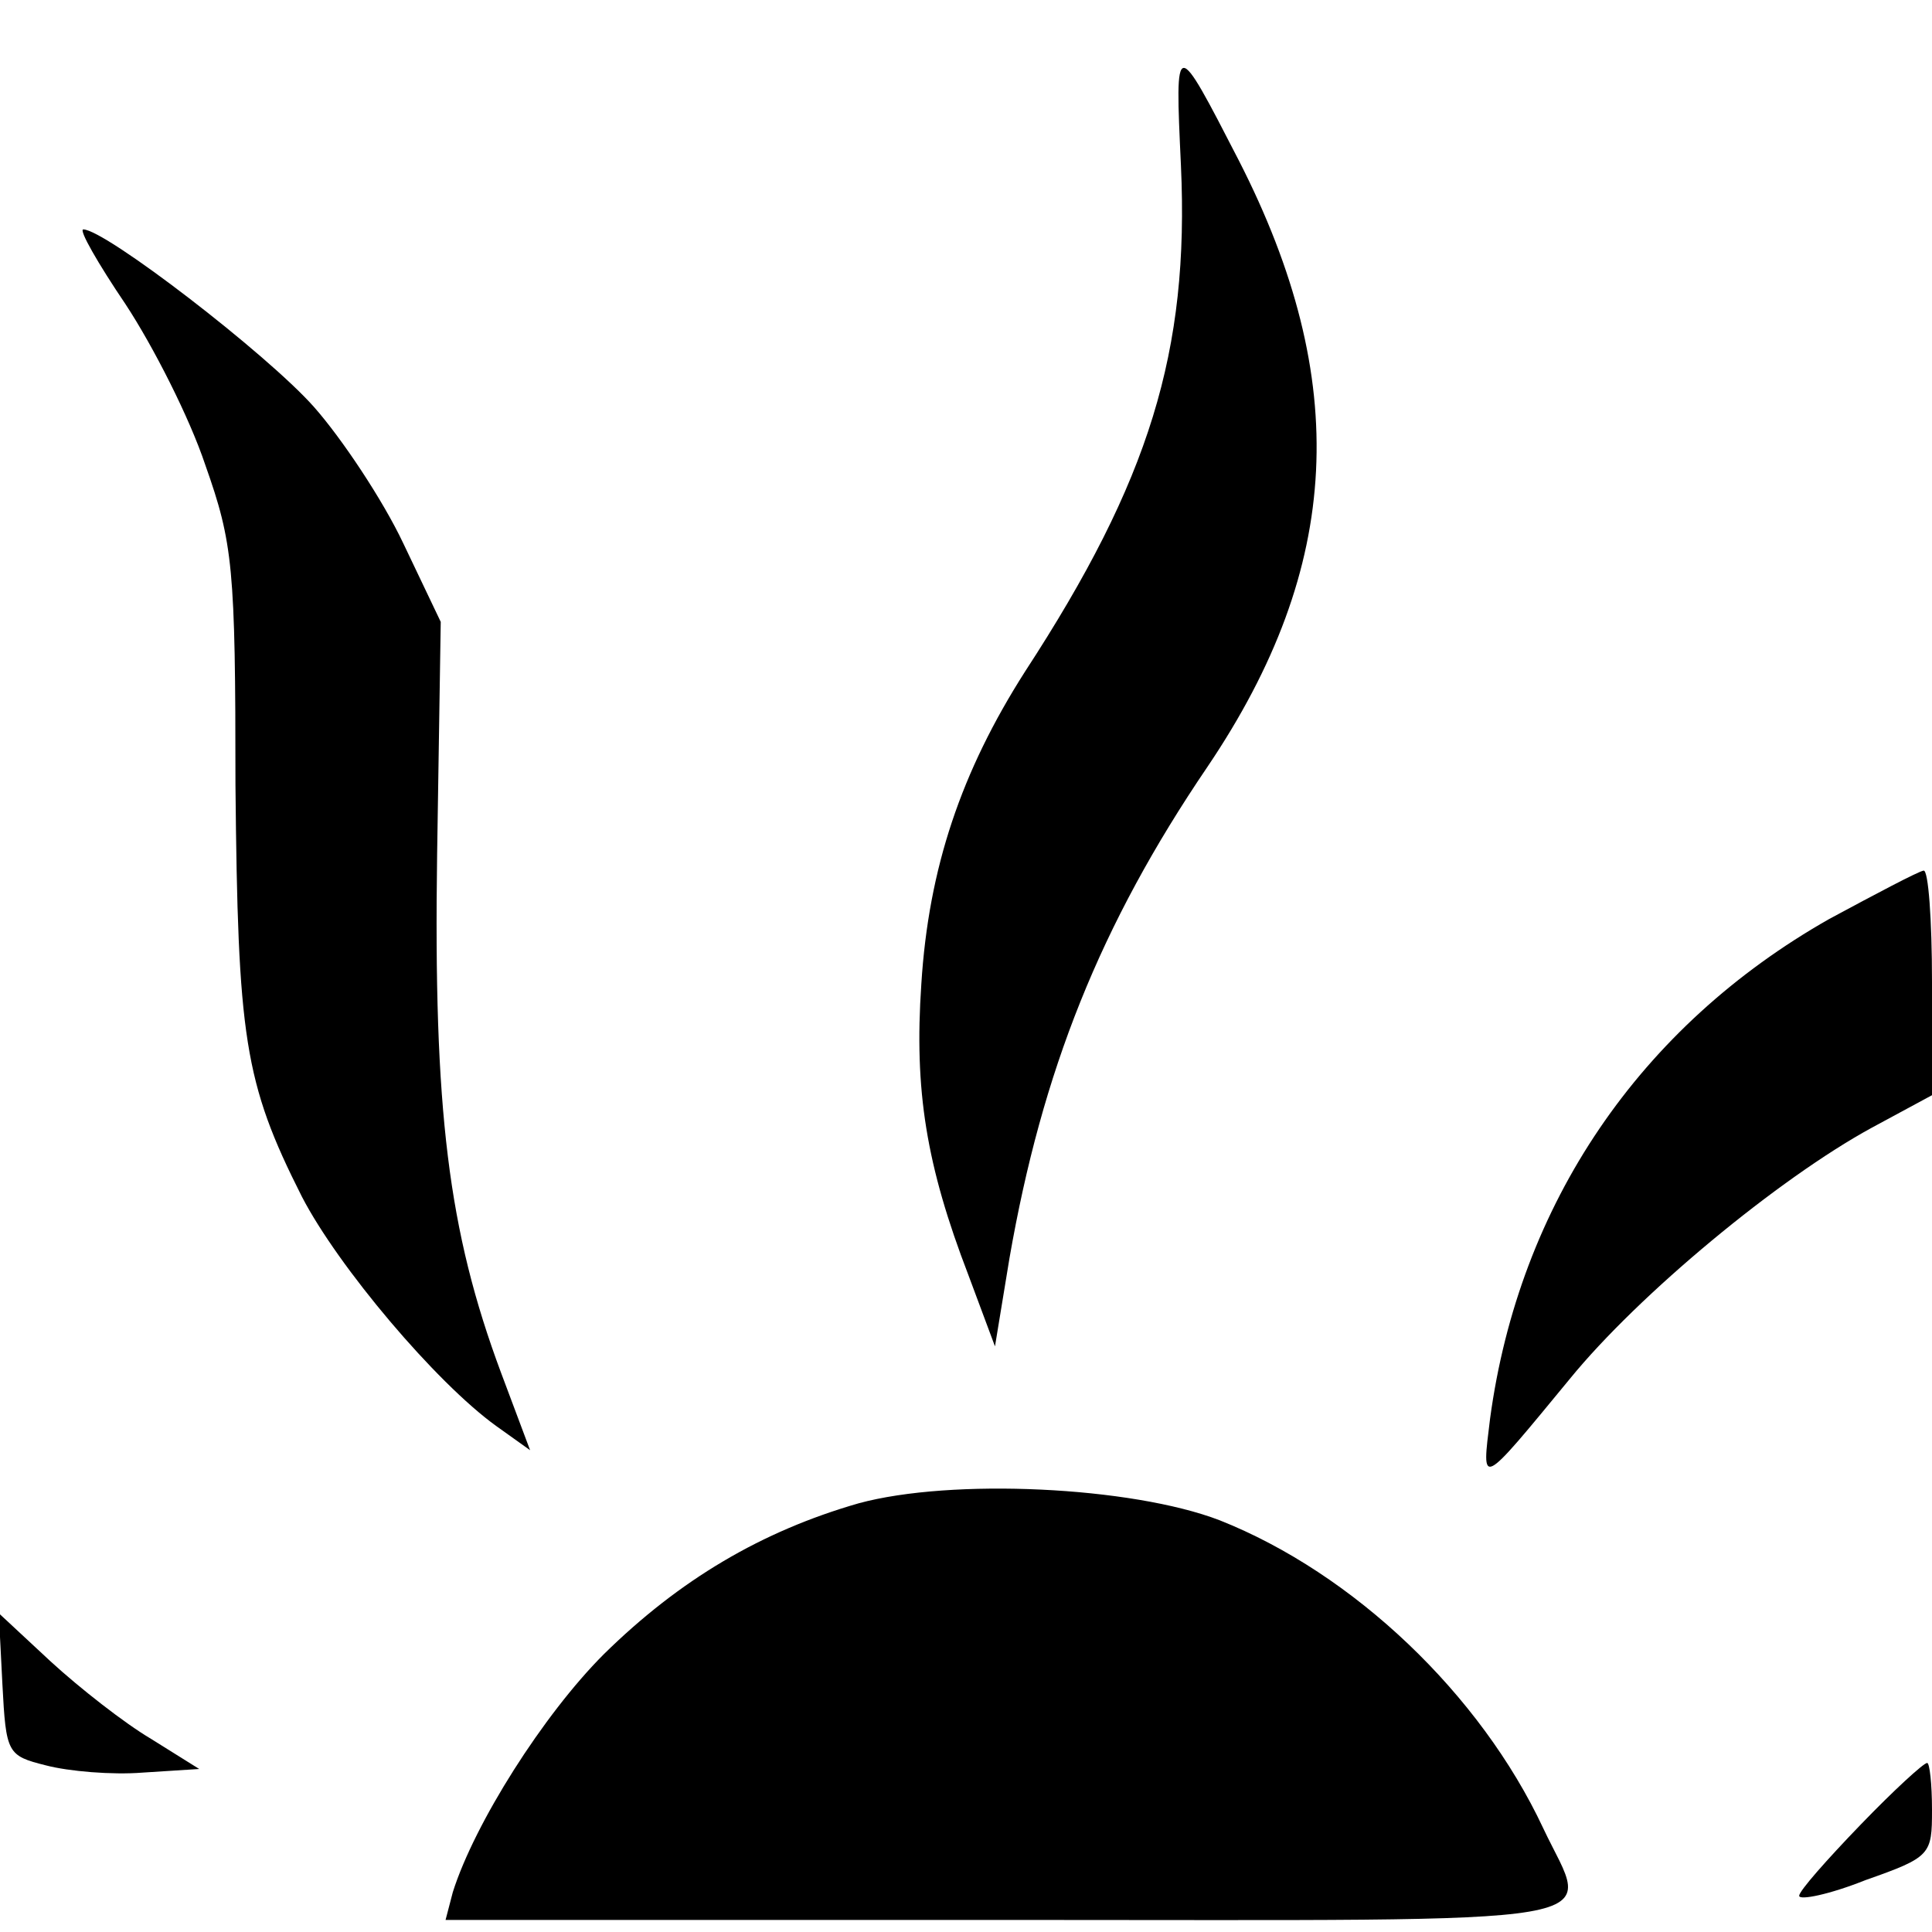 <?xml version="1.0" standalone="no"?>
<!DOCTYPE svg PUBLIC "-//W3C//DTD SVG 20010904//EN"
 "http://www.w3.org/TR/2001/REC-SVG-20010904/DTD/svg10.dtd">
<svg version="1.0" xmlns="http://www.w3.org/2000/svg"
 width="160pt" height="160pt" viewBox="0 0 160 160"
 preserveAspectRatio="xMidYMid meet">
<g transform="translate(0,160) scale(0.1,-0.1)"
fill="#000000" stroke="none">
<path d="M978 1463 c7 -154 -26 -261 -129 -419 -53 -83 -80 -163 -86 -259 -6
-88 4 -150 39 -241 l22 -59 12 73 c27 155 75 276 164 407 112 166 119 320 26
502 -53 103 -53 103 -48 -4z"/>
<path d="M104 1348 c23 -35 53 -94 66 -133 23 -65 25 -85 25 -265 2 -209 7
-246 55 -341 30 -58 111 -154 161 -190 l28 -20 -24 64 c-44 118 -56 218 -53
429 l3 193 -31 65 c-17 36 -51 87 -74 113 -39 44 -173 147 -191 147 -4 0 12
-28 35 -62z"/>
<path d="M1515 839 c-157 -89 -257 -236 -281 -414 -7 -57 -9 -58 66 33 57 70
173 166 250 208 l50 27 0 94 c0 51 -3 93 -7 92 -5 -1 -39 -19 -78 -40z"/>
<path d="M711 355 c-80 -23 -148 -63 -211 -125 -50 -50 -107 -140 -125 -197
l-6 -23 465 0 c522 0 483 -7 444 76 -52 111 -157 211 -268 255 -73 28 -222 35
-299 14z"/>
<path d="M2 205 c3 -57 4 -59 36 -67 19 -5 55 -8 80 -6 l47 3 -40 25 c-22 13
-59 42 -83 64 l-43 40 3 -59z"/>
<path d="M1541 89 c-28 -29 -51 -55 -51 -59 0 -4 25 1 55 13 54 19 55 21 55
58 0 22 -2 39 -4 39 -3 0 -28 -23 -55 -51z"/>
</g>
</svg>
